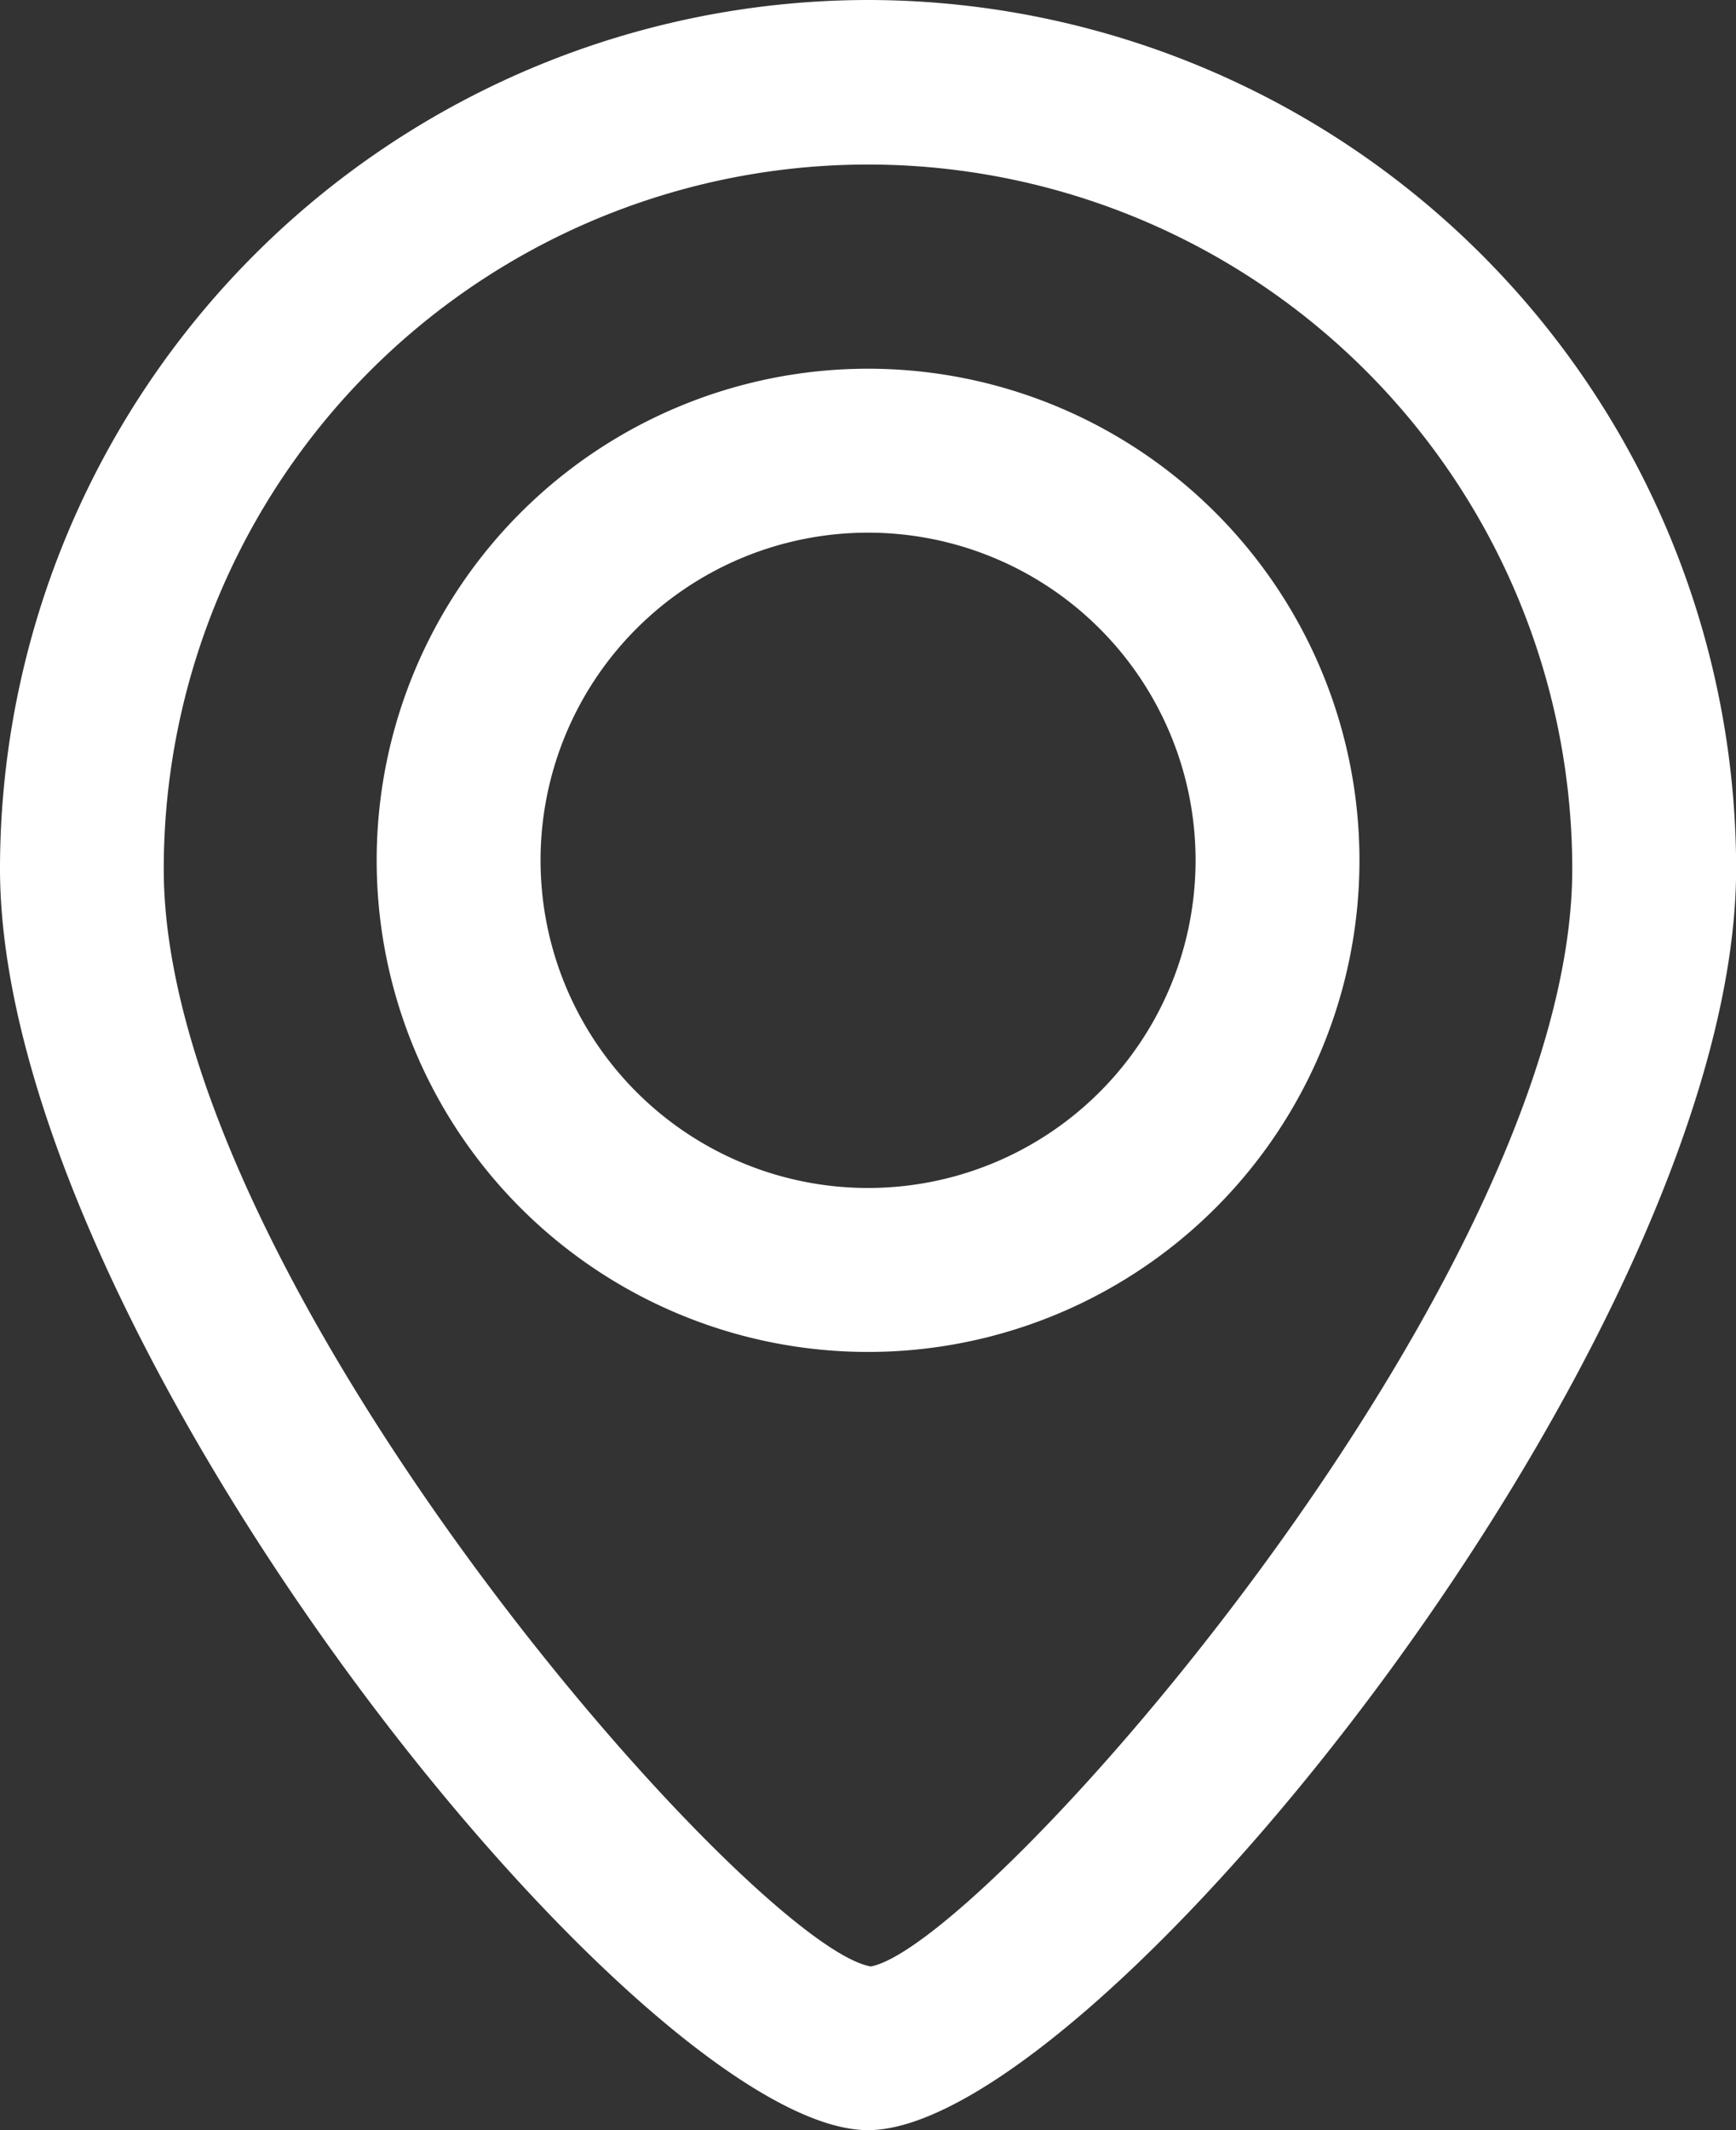 <svg xmlns="http://www.w3.org/2000/svg" width="13.453" height="16.5" viewBox="0 0 13.453 16.5">
  <rect x="0" y="0" width="13.453" height="16.5" fill="#333333" stroke="none"/>
  <g id="noun-pin-6532752" transform="translate(-5.4 -3)">
    <g id="Layer_10" data-name="Layer 10" transform="translate(5.4 3)">
      <path id="Path_35" data-name="Path 35" d="M13.808,7.5a3.808,3.808,0,1,0,3.808,3.808A3.808,3.808,0,0,0,13.808,7.5Zm0,6.346a2.538,2.538,0,1,1,2.538-2.538A2.538,2.538,0,0,1,13.808,13.846Z" transform="translate(-7.081 -4.644)" fill="#fff"/>
      <path id="Path_36" data-name="Path 36" d="M12.127,3A6.734,6.734,0,0,0,5.4,9.727c0,3.6,4.962,9.773,6.727,9.773s6.727-6.17,6.727-9.773A6.734,6.734,0,0,0,12.127,3Zm.021,15.232c-.928-.163-5.479-5.32-5.479-8.5a5.457,5.457,0,1,1,10.915,0C17.584,12.912,13.034,18.069,12.148,18.232Z" transform="translate(-5.4 -3)" fill="#fff"/>
    </g>
  </g>
</svg>
